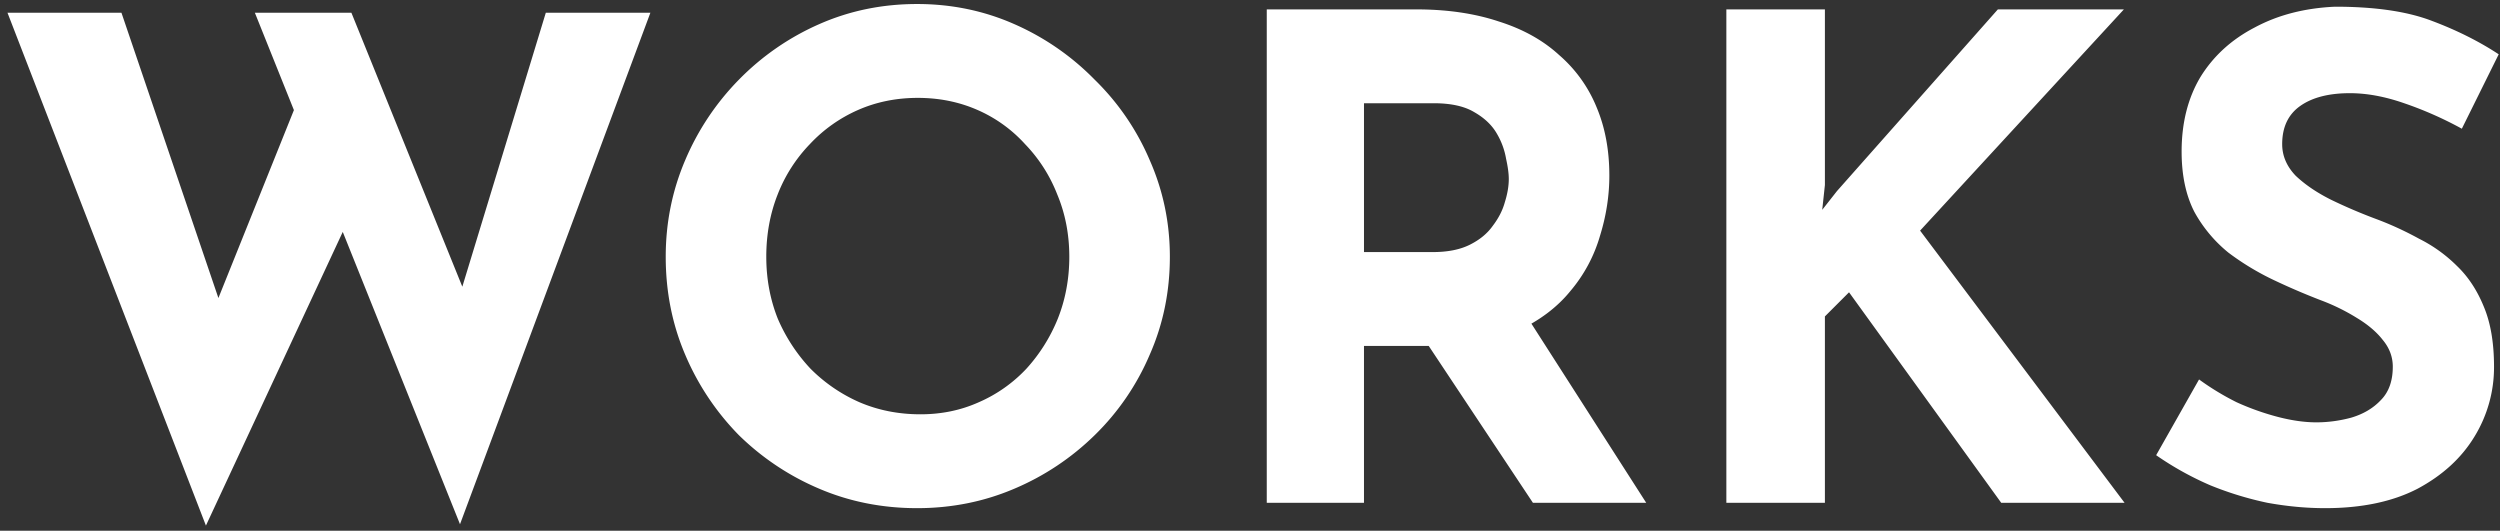 <svg width="179" height="38" fill="none" xmlns="http://www.w3.org/2000/svg"><rect width="100%" height="100%" fill="#333333" stroke="none"/><path d="M.536.912h8.16l7.536 22.176-1.104-.48L21.704 6.24l3.216 9.552-10.176 21.84L.536.912zm17.712 0h6.912l8.688 21.456-1.248-.192L39.08.912h7.488L32.936 37.536 18.248.912zm29.418 17.472c0-2.432.464-4.736 1.392-6.912a18.53 18.53 0 013.84-5.76 18.404 18.404 0 015.76-3.984c2.176-.96 4.512-1.44 7.008-1.44 2.464 0 4.784.48 6.96 1.44a18.404 18.404 0 015.76 3.984 17.75 17.75 0 013.936 5.76c.96 2.176 1.44 4.48 1.44 6.912 0 2.496-.48 4.832-1.44 7.008a17.75 17.75 0 01-3.936 5.76 18.53 18.53 0 01-5.76 3.84c-2.176.928-4.496 1.392-6.96 1.392-2.496 0-4.832-.464-7.008-1.392a18.53 18.53 0 01-5.76-3.84 18.53 18.53 0 01-3.84-5.76c-.928-2.176-1.392-4.512-1.392-7.008zm7.2 0c0 1.568.272 3.04.816 4.416a12.282 12.282 0 002.352 3.6 11.394 11.394 0 003.504 2.4c1.344.576 2.8.864 4.368.864 1.504 0 2.896-.288 4.176-.864a10.285 10.285 0 003.408-2.4 11.998 11.998 0 002.256-3.6c.544-1.376.816-2.848.816-4.416 0-1.6-.288-3.088-.864-4.464a10.844 10.844 0 00-2.304-3.6 9.972 9.972 0 00-3.408-2.448c-1.312-.576-2.736-.864-4.272-.864s-2.96.288-4.272.864a10.476 10.476 0 00-3.456 2.448 10.844 10.844 0 00-2.304 3.6c-.544 1.376-.816 2.864-.816 4.464zM101.405.672c2.208 0 4.176.288 5.904.864 1.728.544 3.168 1.344 4.32 2.4a9.847 9.847 0 012.688 3.744c.608 1.44.912 3.072.912 4.896 0 1.44-.224 2.88-.672 4.32a10.698 10.698 0 01-2.112 3.936c-.96 1.184-2.24 2.144-3.84 2.88-1.6.704-3.584 1.056-5.952 1.056h-4.992V36H90.7V.672h10.704zm1.2 17.376c1.056 0 1.936-.176 2.64-.528.704-.352 1.248-.8 1.632-1.344.416-.544.704-1.104.864-1.68.192-.608.288-1.168.288-1.68 0-.384-.064-.864-.192-1.44a5.282 5.282 0 00-.672-1.824c-.352-.608-.896-1.12-1.632-1.536-.704-.416-1.664-.624-2.88-.624h-4.992v10.656h4.944zm6.528 4.32L117.869 36h-8.112l-8.928-13.44 8.304-.192zm21.53-9.12l-.192 1.776 1.056-1.344L143.047.672h9.024l-14.592 15.84L152.119 36h-8.832l-10.896-15.072-1.728 1.728V36h-7.056V.672h7.056v12.576zm45.605-4.032a26.157 26.157 0 00-4.128-1.824c-1.376-.48-2.672-.72-3.888-.72-1.504 0-2.688.304-3.552.912-.864.608-1.296 1.52-1.296 2.736 0 .832.32 1.584.96 2.256.672.64 1.52 1.216 2.544 1.728 1.056.512 2.144.976 3.264 1.392 1.024.384 2.032.848 3.024 1.392a10.453 10.453 0 012.736 1.968c.8.768 1.44 1.744 1.92 2.928.48 1.152.72 2.576.72 4.272a9.48 9.48 0 01-1.392 4.992c-.928 1.536-2.288 2.784-4.08 3.744-1.792.928-4 1.392-6.624 1.392-1.344 0-2.72-.128-4.128-.384a23.92 23.92 0 01-4.08-1.248 22.154 22.154 0 01-3.888-2.16l3.072-5.424a18.777 18.777 0 002.688 1.632 18.4 18.4 0 002.976 1.056c.992.256 1.904.384 2.736.384.832 0 1.664-.112 2.496-.336.864-.256 1.568-.672 2.112-1.248.576-.576.864-1.376.864-2.4 0-.704-.24-1.344-.72-1.92-.448-.576-1.072-1.104-1.872-1.584a14.465 14.465 0 00-2.544-1.248 48.18 48.18 0 01-3.36-1.44 18.822 18.822 0 01-3.264-1.968 9.884 9.884 0 01-2.448-2.928c-.608-1.184-.912-2.624-.912-4.32 0-2.048.448-3.824 1.344-5.328.928-1.504 2.224-2.688 3.888-3.552 1.664-.896 3.584-1.392 5.76-1.488 2.848 0 5.152.336 6.912 1.008 1.792.672 3.392 1.472 4.8 2.4l-2.64 5.328z" fill="#fff"/></svg>